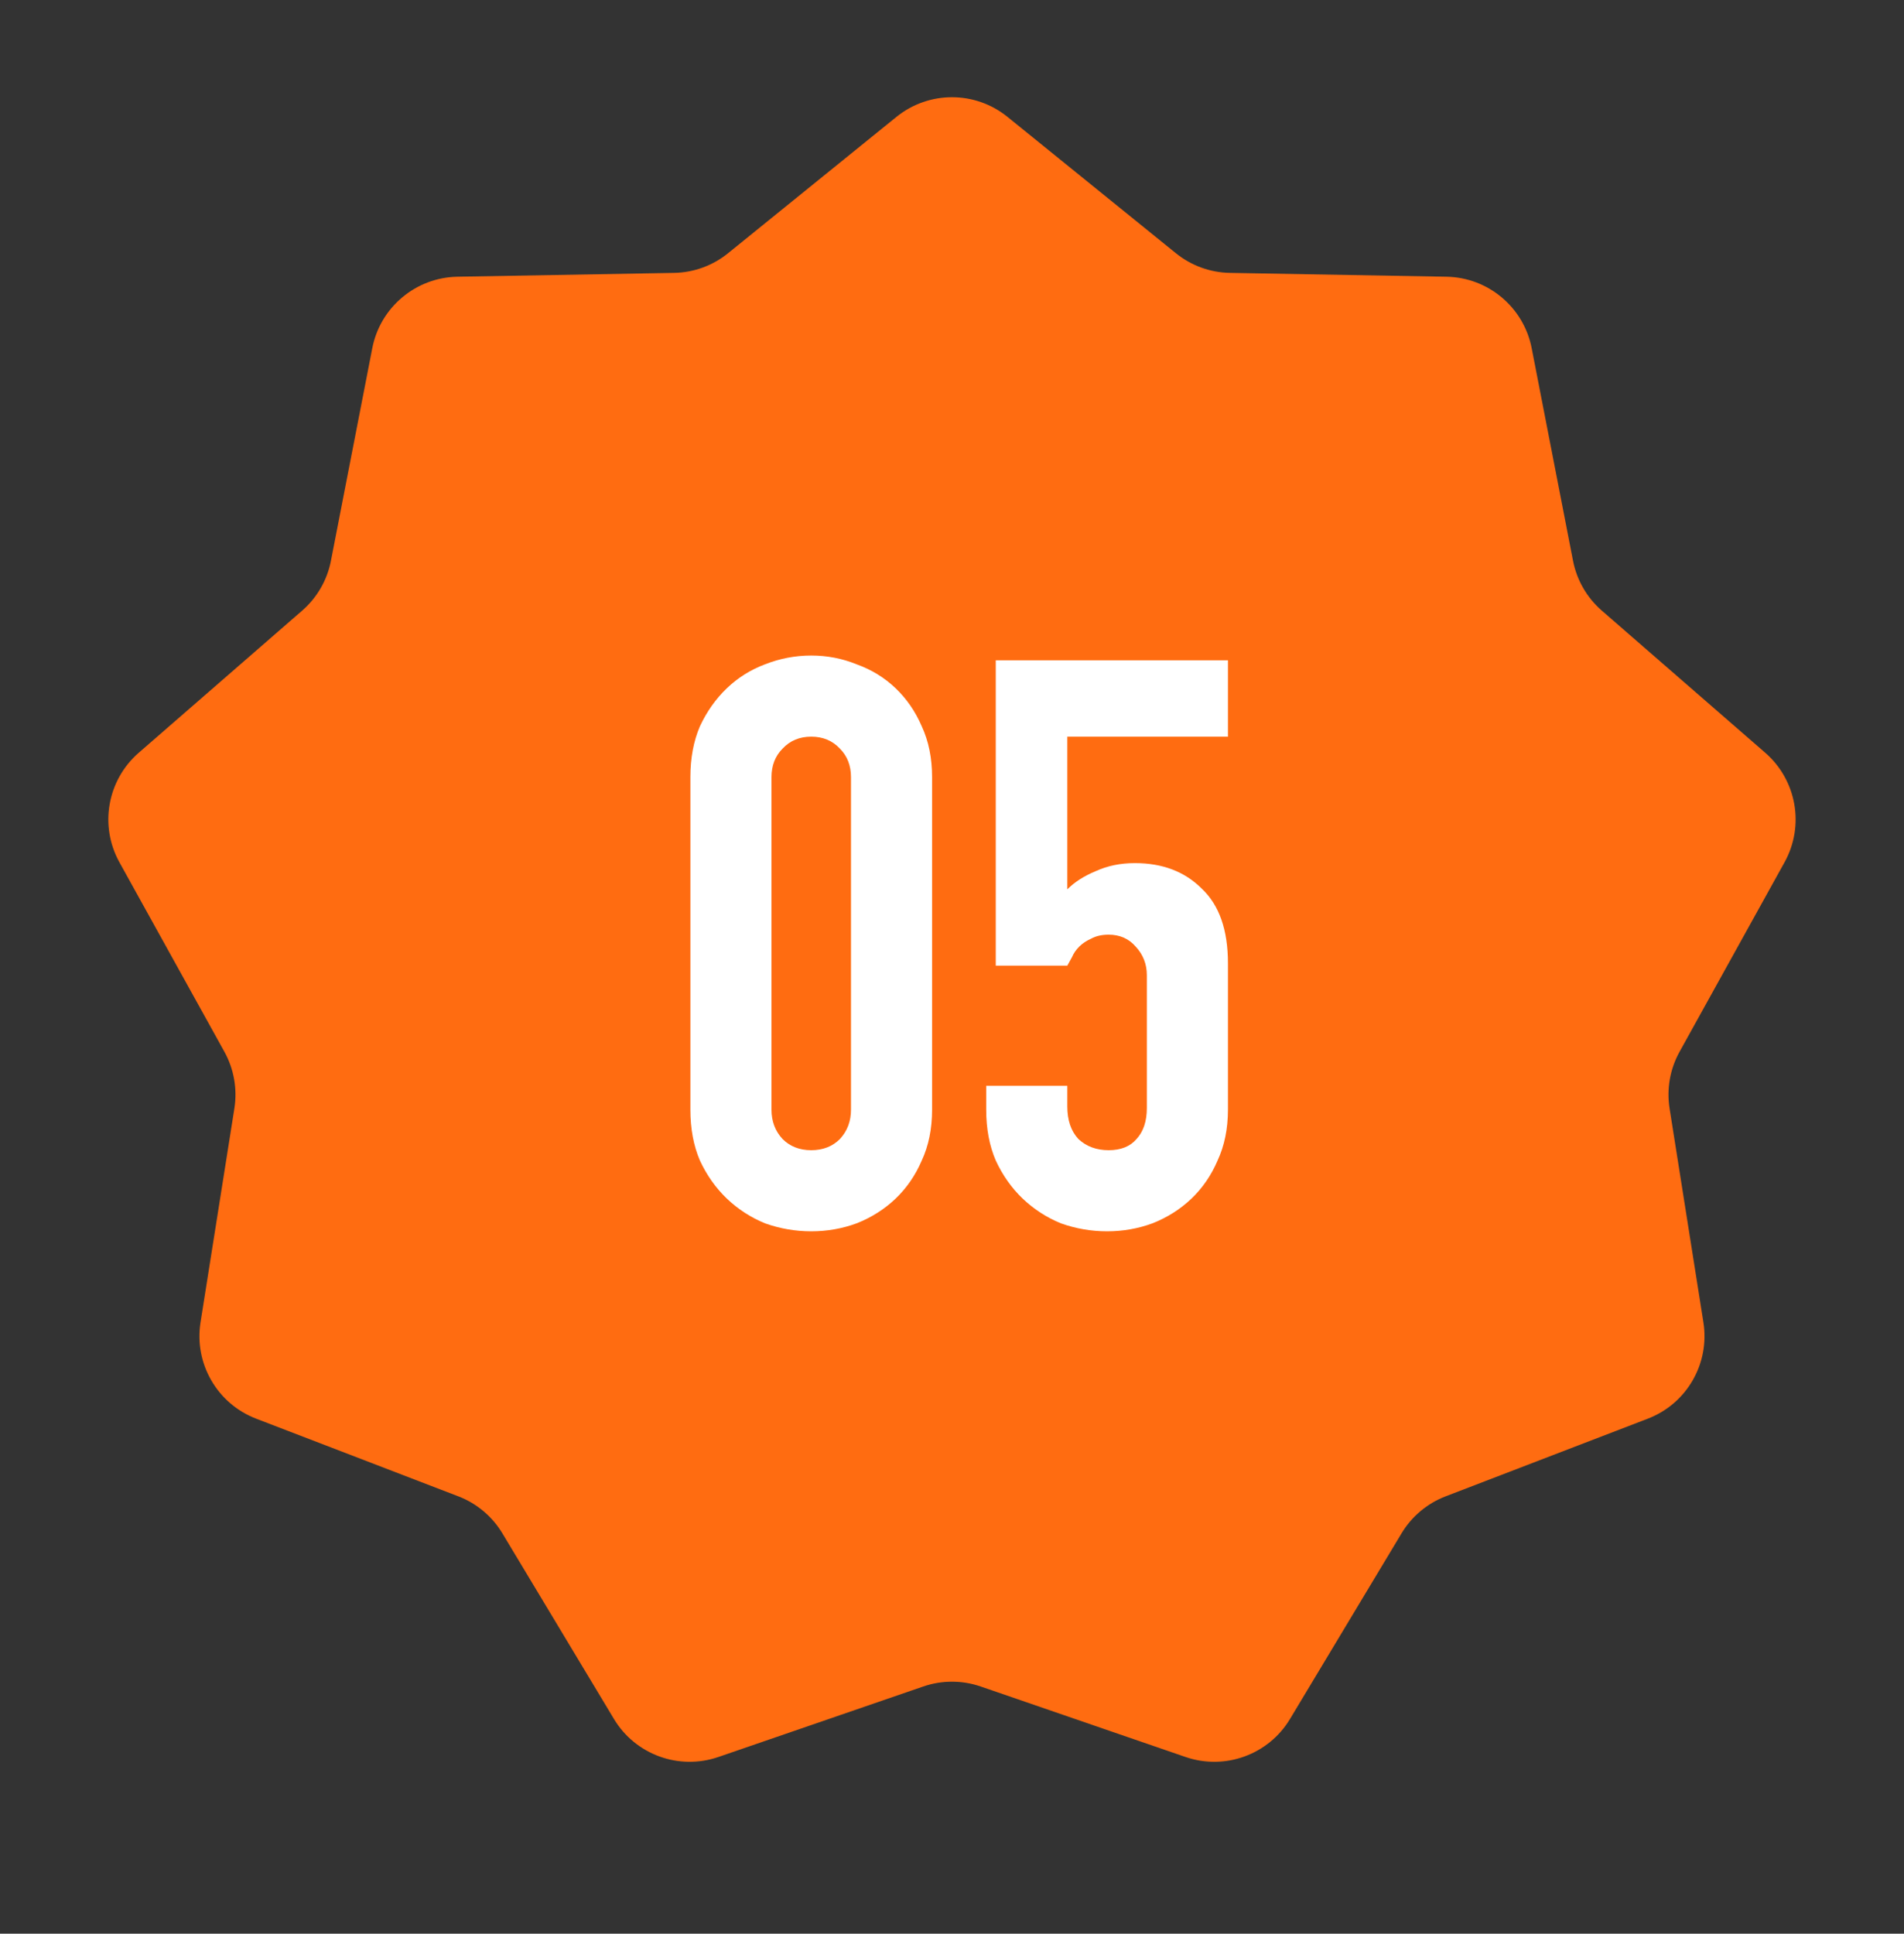 <?xml version="1.0" encoding="UTF-8"?> <svg xmlns="http://www.w3.org/2000/svg" viewBox="0 0 57.00 57.88" data-guides="{&quot;vertical&quot;:[],&quot;horizontal&quot;:[]}"><rect x="0" y="0" width="57.00" height="57.88" fill="#333333" stroke="none"/><path fill="#ff6c11" stroke="none" fill-opacity="1" stroke-width="1" stroke-opacity="1" id="tSvg4610eb504f" title="Path 1" d="M26.835 3.5C27.806 2.714 29.193 2.714 30.163 3.5C31.843 4.86 33.523 6.22 35.203 7.58C35.662 7.951 36.231 8.158 36.821 8.168C38.982 8.207 41.143 8.245 43.304 8.283C44.552 8.305 45.615 9.197 45.854 10.422C46.266 12.544 46.679 14.665 47.092 16.787C47.205 17.366 47.508 17.89 47.953 18.277C49.584 19.696 51.215 21.114 52.846 22.532C53.788 23.352 54.029 24.718 53.424 25.81C52.376 27.701 51.328 29.591 50.281 31.482C49.995 31.998 49.89 32.594 49.982 33.177C50.32 35.312 50.658 37.447 50.995 39.582C51.19 40.815 50.497 42.016 49.331 42.464C47.313 43.239 45.296 44.014 43.278 44.789C42.727 45 42.263 45.39 41.959 45.895C40.846 47.748 39.732 49.6 38.619 51.453C37.976 52.523 36.672 52.997 35.491 52.591C33.447 51.888 31.404 51.184 29.36 50.481C28.802 50.289 28.196 50.289 27.639 50.481C25.595 51.184 23.551 51.888 21.507 52.591C20.327 52.997 19.023 52.523 18.38 51.453C17.266 49.6 16.153 47.748 15.039 45.895C14.735 45.39 14.271 45 13.721 44.789C11.703 44.014 9.685 43.239 7.668 42.464C6.502 42.016 5.808 40.815 6.003 39.582C6.341 37.447 6.679 35.312 7.017 33.177C7.109 32.594 7.003 31.998 6.718 31.482C5.67 29.591 4.623 27.701 3.575 25.81C2.97 24.718 3.211 23.352 4.153 22.532C5.784 21.114 7.415 19.696 9.046 18.277C9.491 17.89 9.794 17.366 9.907 16.787C10.319 14.665 10.732 12.544 11.145 10.422C11.383 9.197 12.446 8.305 13.695 8.283C15.856 8.245 18.017 8.207 20.178 8.168C20.768 8.158 21.337 7.951 21.795 7.58C23.475 6.22 25.155 4.86 26.835 3.5Z"></path><path fill="#ffffff" stroke="none" fill-opacity="1" stroke-width="1" stroke-opacity="1" id="tSvge3b61ff57b" title="Path 2" d="M20.668 23.264C20.668 22.693 20.763 22.185 20.953 21.741C21.16 21.296 21.43 20.916 21.763 20.598C22.096 20.281 22.477 20.043 22.905 19.884C23.35 19.709 23.81 19.622 24.286 19.622C24.762 19.622 25.214 19.709 25.643 19.884C26.087 20.043 26.476 20.281 26.809 20.598C27.142 20.916 27.404 21.296 27.595 21.741C27.801 22.185 27.904 22.693 27.904 23.264C27.904 26.581 27.904 29.897 27.904 33.214C27.904 33.785 27.801 34.293 27.595 34.737C27.404 35.182 27.142 35.562 26.809 35.88C26.476 36.197 26.087 36.443 25.643 36.618C25.214 36.776 24.762 36.856 24.286 36.856C23.81 36.856 23.35 36.776 22.905 36.618C22.477 36.443 22.096 36.197 21.763 35.88C21.43 35.562 21.16 35.182 20.953 34.737C20.763 34.293 20.668 33.785 20.668 33.214C20.668 29.897 20.668 26.581 20.668 23.264ZM23.096 33.214C23.096 33.563 23.207 33.857 23.429 34.095C23.651 34.317 23.937 34.428 24.286 34.428C24.635 34.428 24.921 34.317 25.143 34.095C25.365 33.857 25.476 33.563 25.476 33.214C25.476 29.897 25.476 26.581 25.476 23.264C25.476 22.915 25.365 22.629 25.143 22.407C24.921 22.169 24.635 22.05 24.286 22.05C23.937 22.05 23.651 22.169 23.429 22.407C23.207 22.629 23.096 22.915 23.096 23.264C23.096 26.581 23.096 29.897 23.096 33.214ZM36.761 19.765C36.761 20.527 36.761 21.288 36.761 22.05C35.158 22.05 33.555 22.05 31.952 22.05C31.952 23.573 31.952 25.097 31.952 26.62C32.174 26.398 32.46 26.216 32.809 26.073C33.158 25.914 33.547 25.835 33.975 25.835C34.801 25.835 35.467 26.089 35.975 26.597C36.499 27.088 36.761 27.834 36.761 28.834C36.761 30.294 36.761 31.754 36.761 33.214C36.761 33.785 36.657 34.293 36.451 34.737C36.261 35.182 35.999 35.562 35.666 35.88C35.332 36.197 34.944 36.443 34.499 36.618C34.071 36.776 33.618 36.856 33.142 36.856C32.666 36.856 32.206 36.776 31.762 36.618C31.333 36.443 30.953 36.197 30.619 35.88C30.286 35.562 30.016 35.182 29.81 34.737C29.619 34.293 29.524 33.785 29.524 33.214C29.524 32.976 29.524 32.738 29.524 32.5C30.334 32.5 31.143 32.5 31.952 32.5C31.952 32.706 31.952 32.912 31.952 33.119C31.952 33.531 32.063 33.857 32.285 34.095C32.523 34.317 32.825 34.428 33.19 34.428C33.555 34.428 33.833 34.317 34.023 34.095C34.229 33.873 34.333 33.563 34.333 33.166C34.333 31.841 34.333 30.516 34.333 29.191C34.333 28.858 34.221 28.572 33.999 28.334C33.793 28.096 33.523 27.977 33.19 27.977C32.984 27.977 32.809 28.017 32.666 28.096C32.523 28.16 32.404 28.239 32.309 28.334C32.214 28.429 32.143 28.532 32.095 28.644C32.016 28.787 31.968 28.874 31.952 28.905C31.238 28.905 30.524 28.905 29.81 28.905C29.81 25.859 29.81 22.812 29.81 19.765C32.127 19.765 34.444 19.765 36.761 19.765Z"></path><defs></defs></svg> 